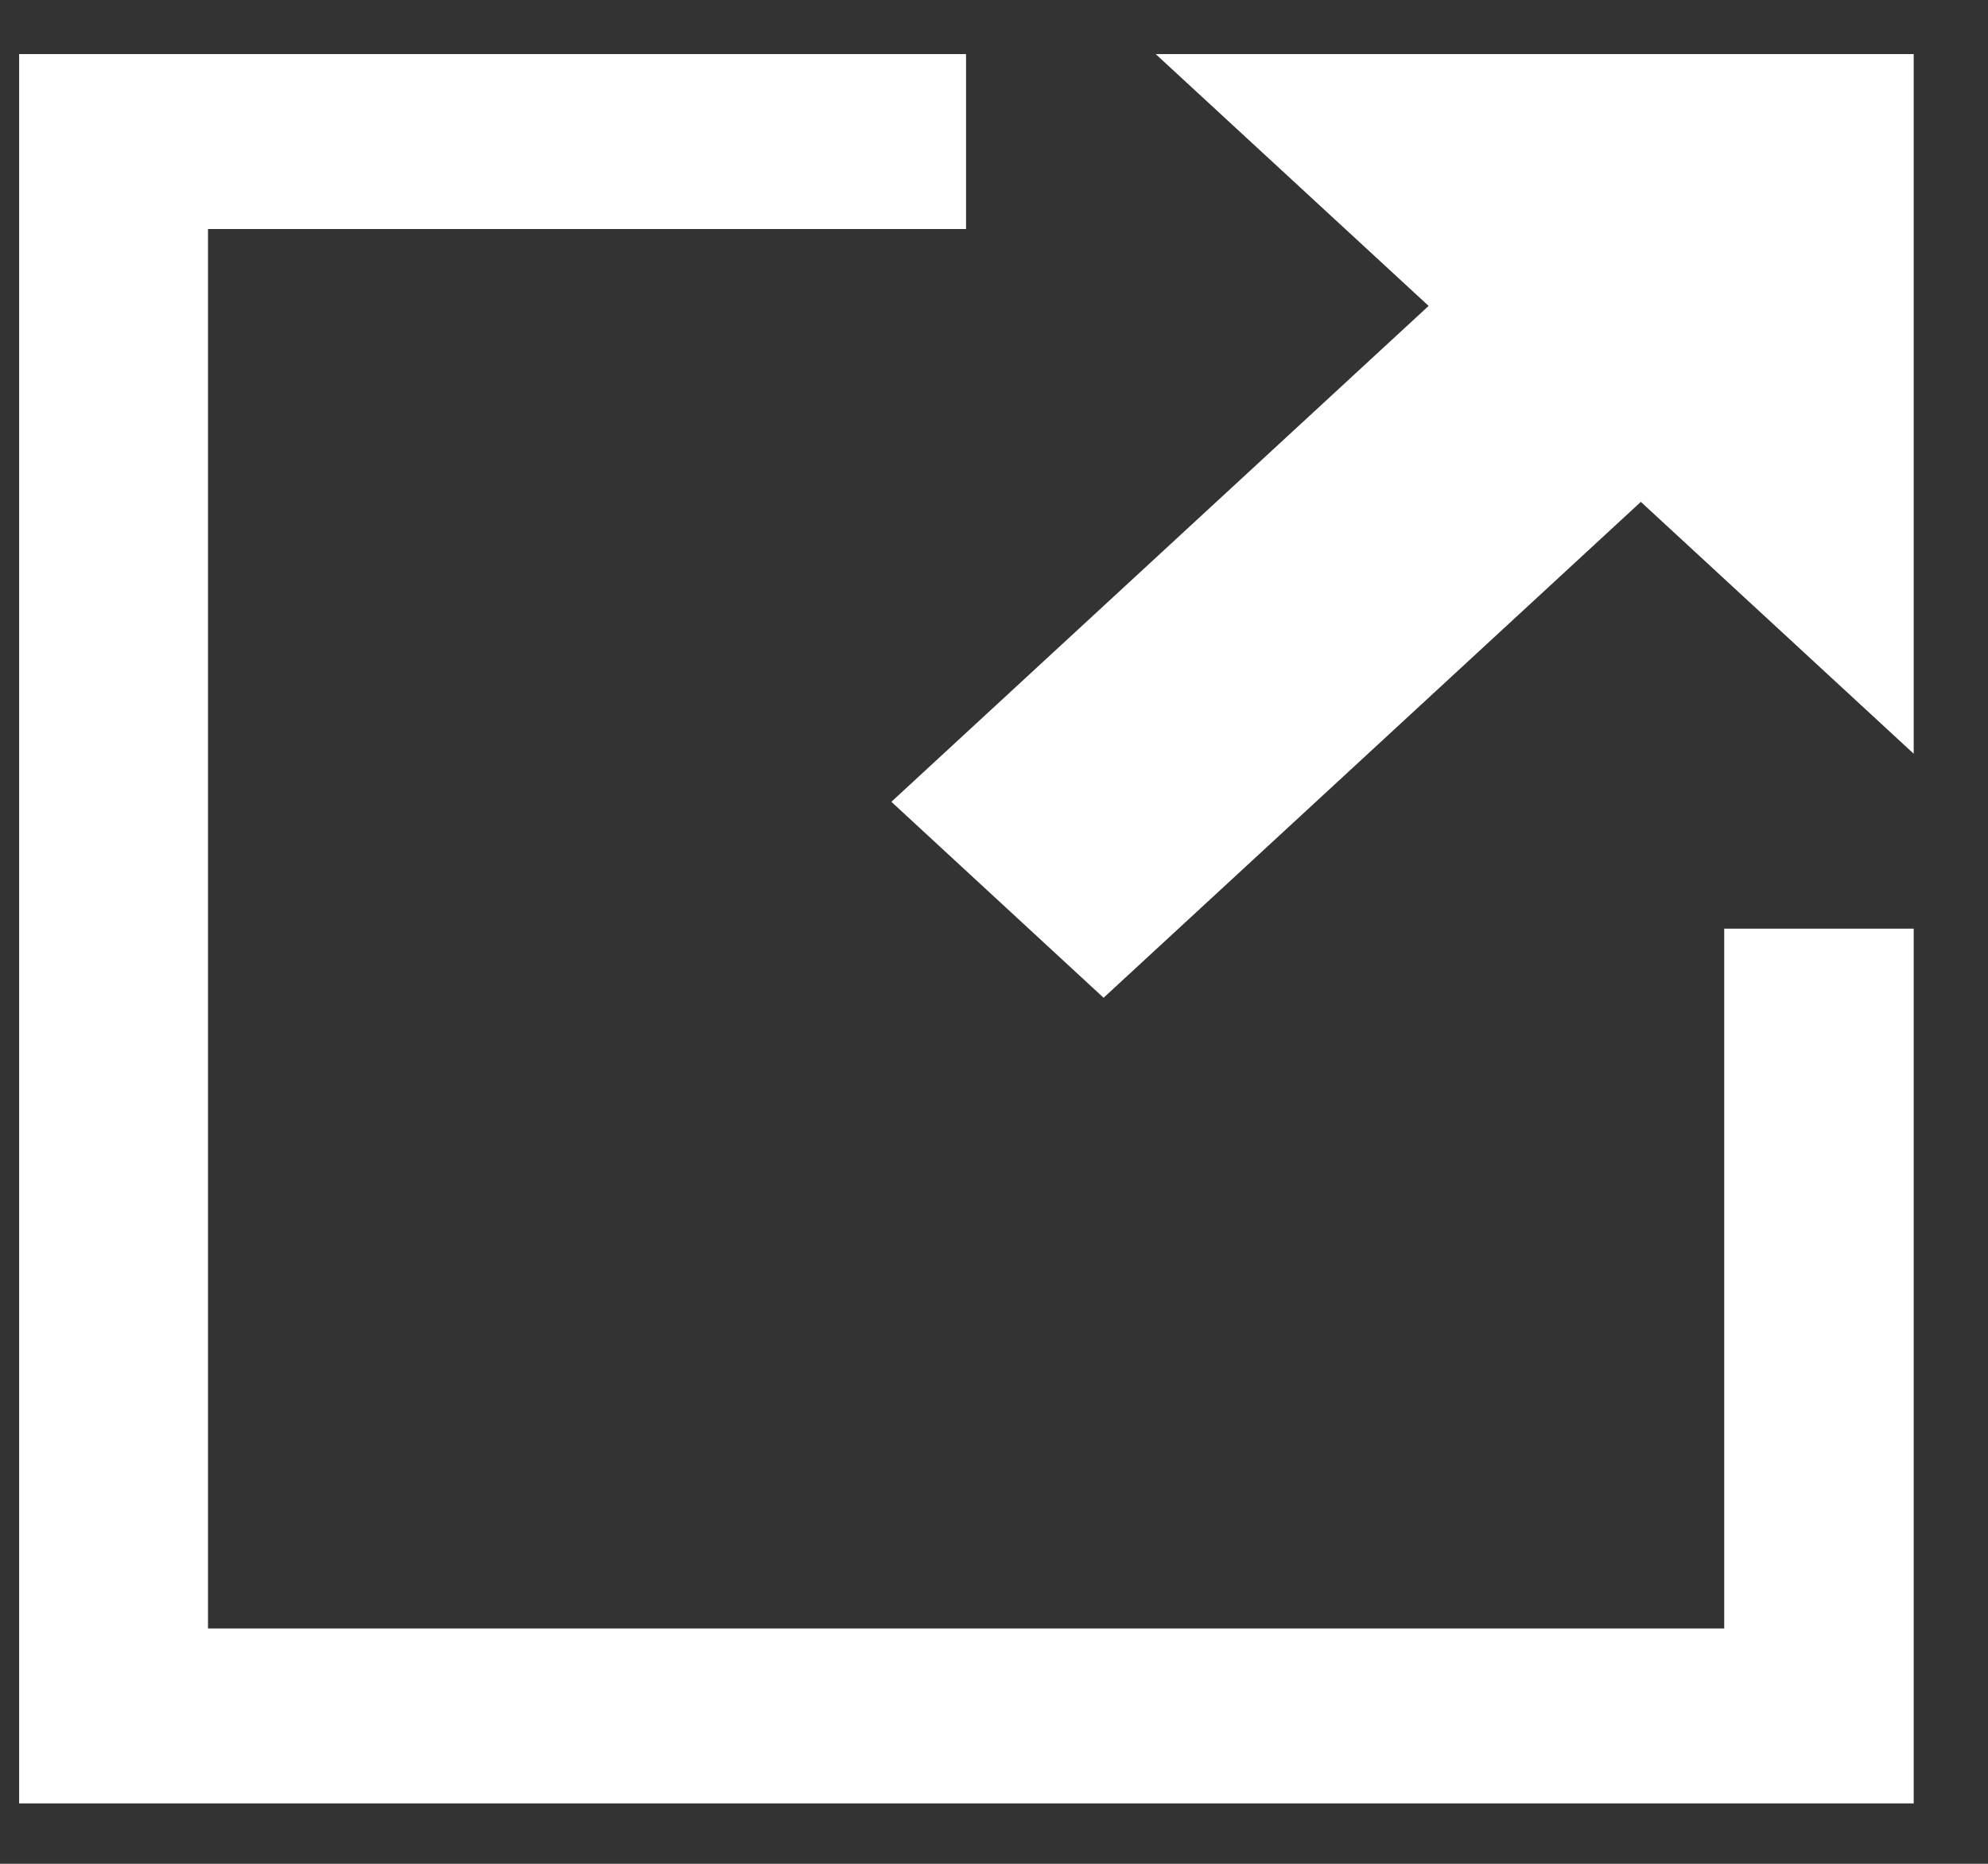 <svg width="16" height="15" viewBox="0 0 16 15" fill="none" xmlns="http://www.w3.org/2000/svg">
<rect x="0" y="0" width="16" height="15" fill="#333333" stroke="none"/>
<g id="external 31" clip-path="url(#clip0_1_75)">
<g id="Group">
<g id="Group_2">
<path id="Vector" d="M13.877 7.474V13.106H1.674V1.843H7.775V0.435H0.149V14.514H15.402V7.474H13.877Z" fill="white"/>
</g>
</g>
<g id="Group_3">
<g id="Group_4">
<path id="Vector_2" d="M9.301 0.435L11.498 2.462L7.174 6.453L8.882 8.03L13.206 4.039L15.402 6.066V0.435H9.301Z" fill="white"/>
</g>
</g>
</g>
<defs>
<clipPath id="clip0_1_75">
<rect width="15.253" height="14.08" fill="white" transform="translate(0.154 0.435)"/>
</clipPath>
</defs>
</svg>

